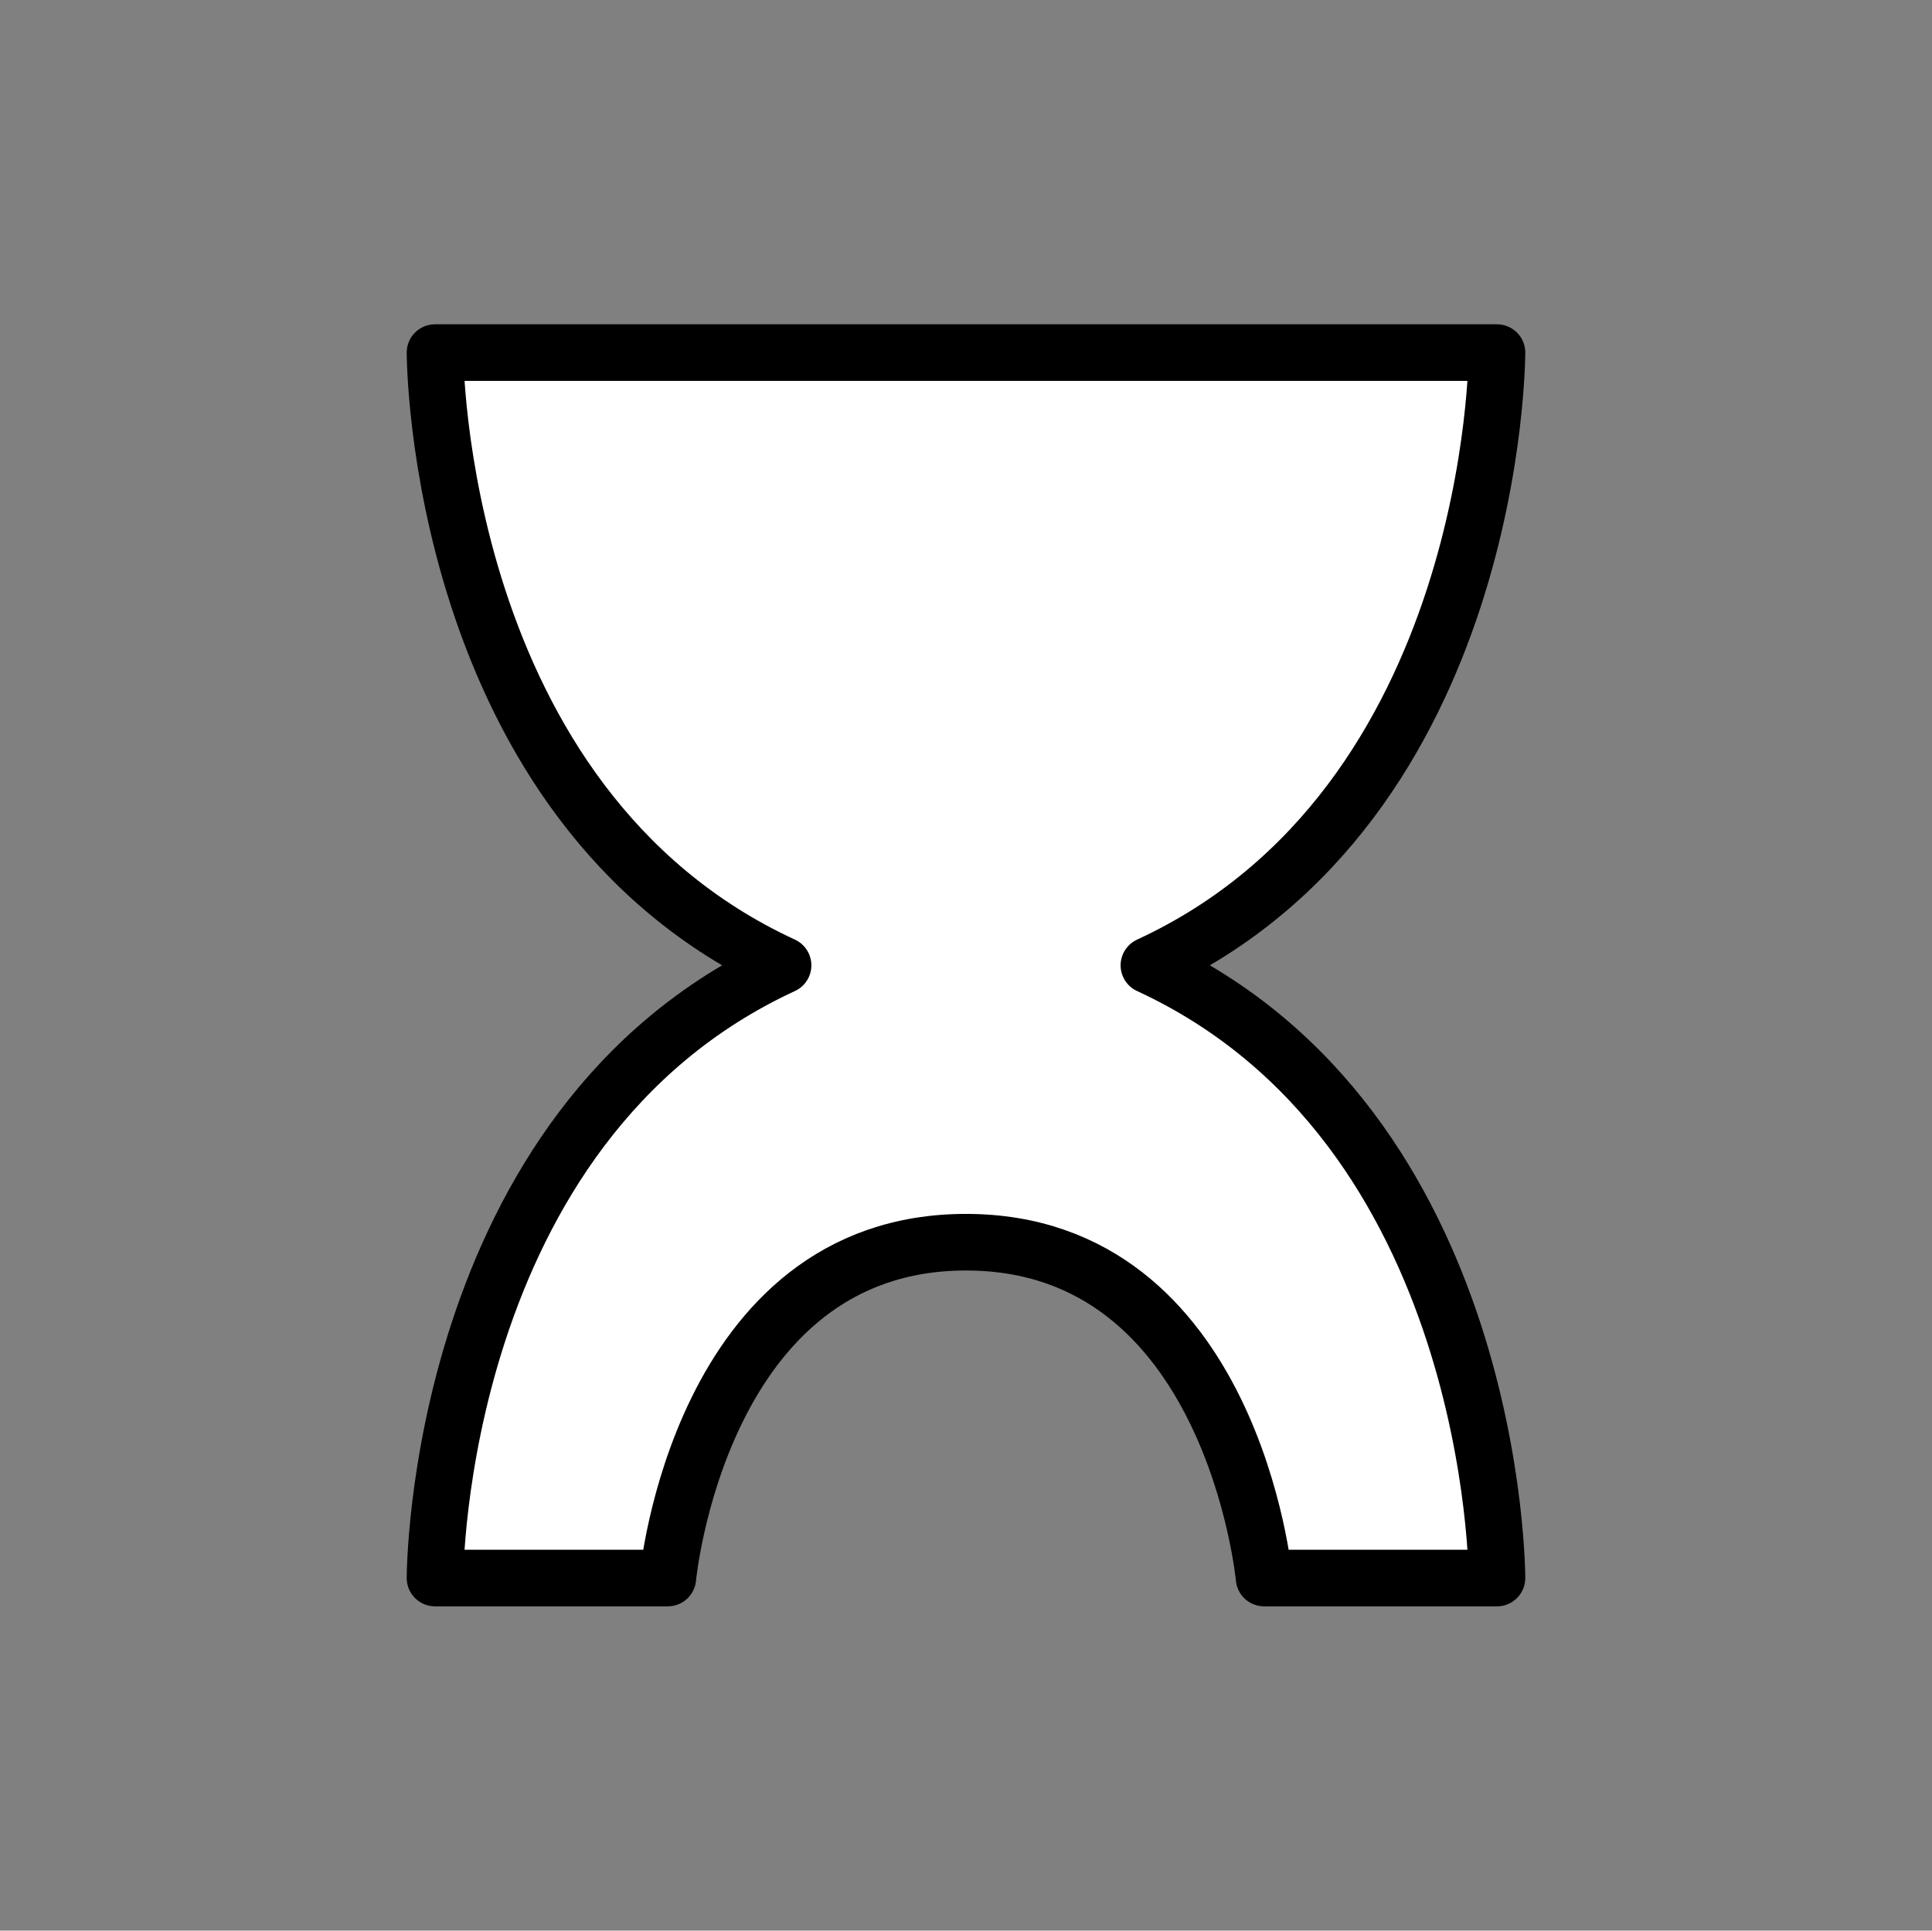 <svg id="Layer_1" data-name="Layer 1" xmlns="http://www.w3.org/2000/svg" viewBox="0 0 1023.89 1023.28"><rect x="0" y="0" width="1023.89" height="1023.28" fill="#808080" stroke="none"/><defs><style>.cls-1{fill:#fff;stroke:#000;stroke-linecap:round;stroke-linejoin:round;stroke-width:30px;}</style></defs><title>jashunga</title><path class="cls-1" d="M793.34,186.89H230.54S230.35,426.35,415,511.65C230.35,596.94,230.54,836.4,230.54,836.4H353.92s16.72-178,158-178,158,178,158,178H793.34s.19-239.46-184.46-324.75C793.53,426.35,793.34,186.89,793.34,186.89Z"/></svg>